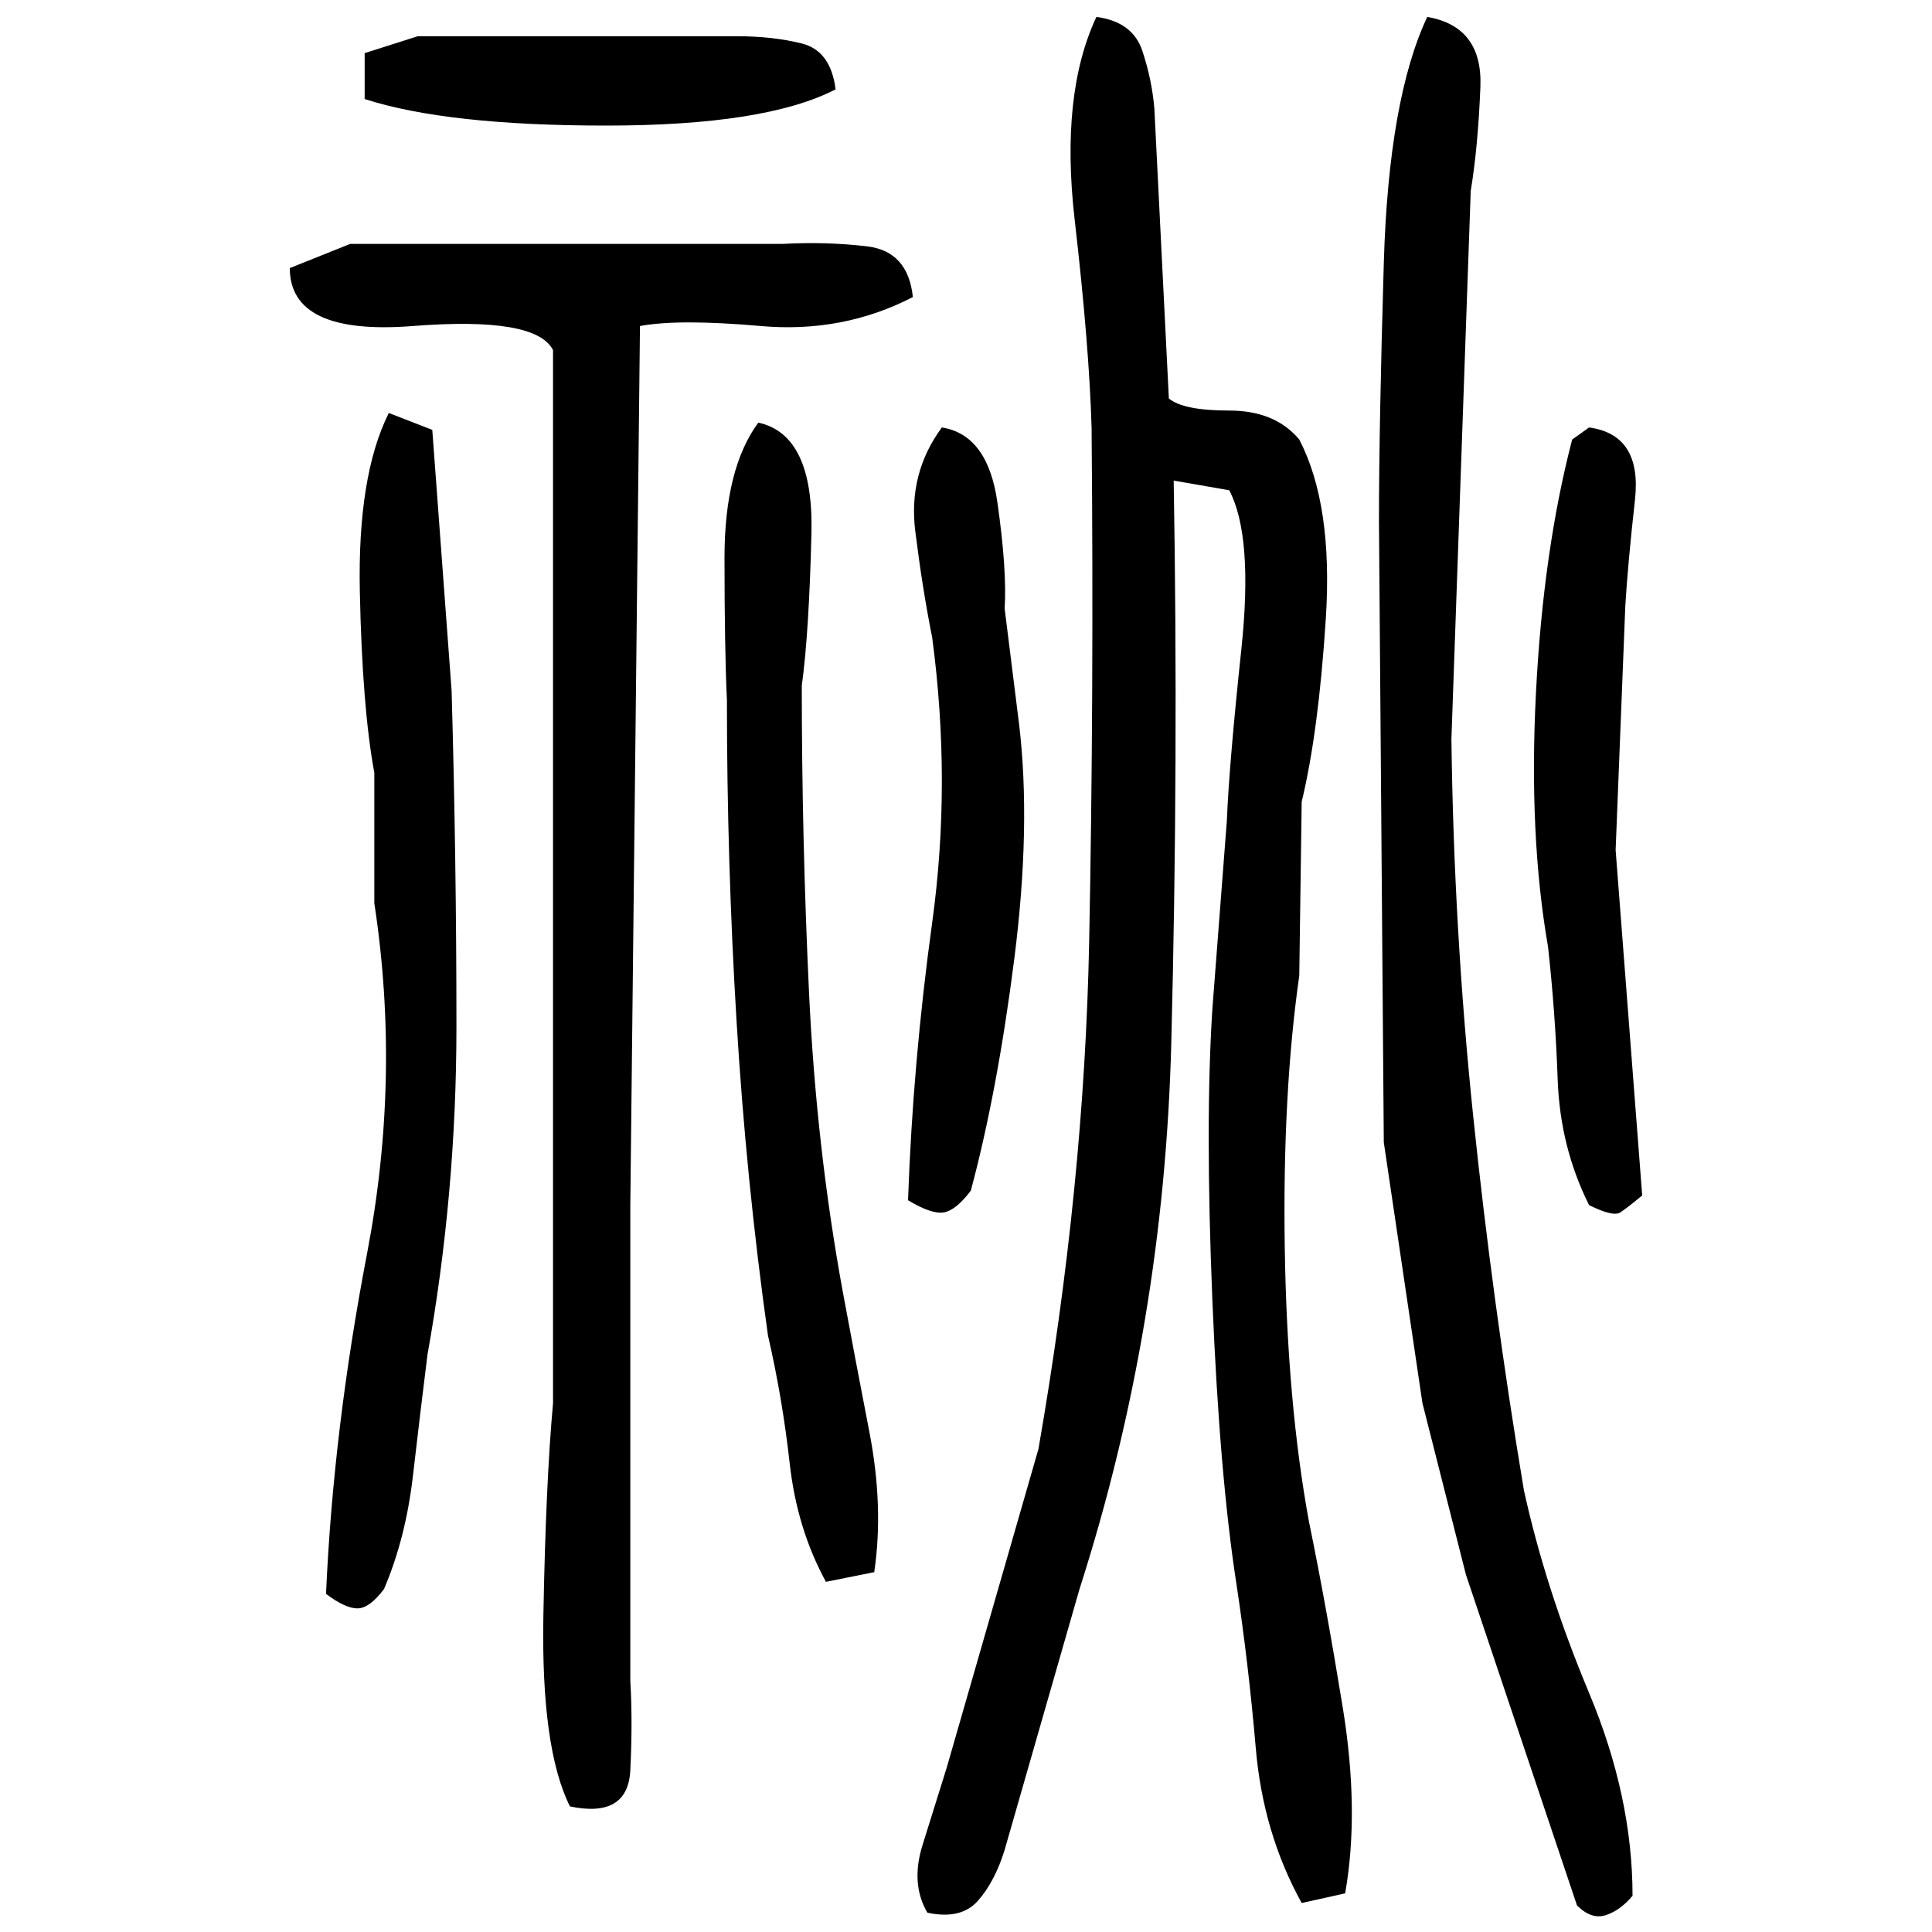 ﻿<?xml version="1.0" encoding="UTF-8" standalone="yes"?>
<svg xmlns="http://www.w3.org/2000/svg" height="100%" version="1.1" width="100%" viewBox="0 0 80 80">
  <g transform="scale(1)">
    <path fill="#000000" d="M45.4 0.7Q46.9 0.9 47.3 2.1T47.8 4.5L48.4 16.5Q49.0 17.0 50.9 17.0T53.8 18.2Q55.2 20.9 54.9 25.6T53.9 33.2L53.8 40.4Q53.1 45.3 53.2 51.7T54.2 63Q54.9 66.4 55.6 70.7T55.7 78.4L53.9 78.8Q52.3 75.9 52.0 72.4T51.2 65.6Q50.5 61.1 50.2 53.8T50.2 41.8L50.8 34Q50.9 31.6 51.4 26.9T50.9 20.3L48.6 19.9Q48.8 31.5 48.5 43.2T44.7 65.8L41.6 76.6Q41.2 77.9 40.5 78.7T38.4 79.2Q37.7 78 38.2 76.4T39.2 73.2L43 60Q44.9 49.1 45.1 39T45.2 17.7Q45.1 14.3 44.5 9.1T45.4 0.7ZM59.1 0.7Q61.4 1.1 61.3 3.6T60.9 7.9L60.1 30.6Q60.2 38.5 61.0 46.2T63.1 61.7Q64 65.8 65.8 70.1T67.6 78.5Q67.1 79.1 66.5 79.3T65.3 78.9L60.7 65.2L58.9 58.1L57.3 47.3L57.1 21.6Q57.1 17.7 57.3 10.9T59.1 0.7ZM17.3 1.5H30.5Q32.0 1.5 33.2 1.8T34.6 3.7Q31.7 5.2 25.1 5.2T15.1 4.1V2.2L17.3 1.5ZM14.5 10.1H32.4Q34.2 10 35.9 10.2T37.8 12.3Q34.9 13.8 31.5 13.5T26.5 13.5L26.1 49.9V69.6Q26.2 71.3 26.1 73.3T23.6 74.8Q22.4 72.4 22.5 66.9T22.9 58.1V14.5Q22.2 13.1 17.1 13.5T12.0 11.1L14.5 10.1ZM16.1 17.1L17.9 17.8L18.7 28.6Q18.9 35.6 18.9 42.5T17.7 56.1Q17.4 58.5 17.1 61.1T15.9 65.8Q15.3 66.6 14.8 66.6T13.5 66Q13.8 59.2 15.2 51.9T15.5 37.4V32.0Q15 29.3 14.9 24.5T16.1 17.1ZM31.4 17.5Q33.7 18 33.6 22.1T33.2 28.4Q33.2 34.7 33.5 41.1T34.9 53.5Q35.4 56.2 36 59.3T36.2 65.1L34.2 65.5Q33.0 63.3 32.7 60.6T31.8 55.3Q30.9 48.9 30.5 42.3T30.1 29.0Q30 26.8 30 23.1T31.4 17.5ZM39 17.7Q40.9 18 41.3 20.8T41.6 25.2L42.2 30Q42.7 34.2 42 39.7T40.2 49.3Q39.6 50.1 39.1 50.2T37.6 49.7Q37.8 44.0 38.6 38.2T38.6 26.4Q38.2 24.4 37.9 22T39 17.7ZM65.8 17.7Q68.0 18 67.7 20.7T67.3 25.1L66.9 35.2L68 49.5Q67.4 50 67.1 50.2T65.8 49.9Q64.6 47.5 64.5 44.7T64.1 39.2Q63.3 34.6 63.6 28.7T65.1 18.2L65.8 17.7Z" />
  </g>
</svg>
